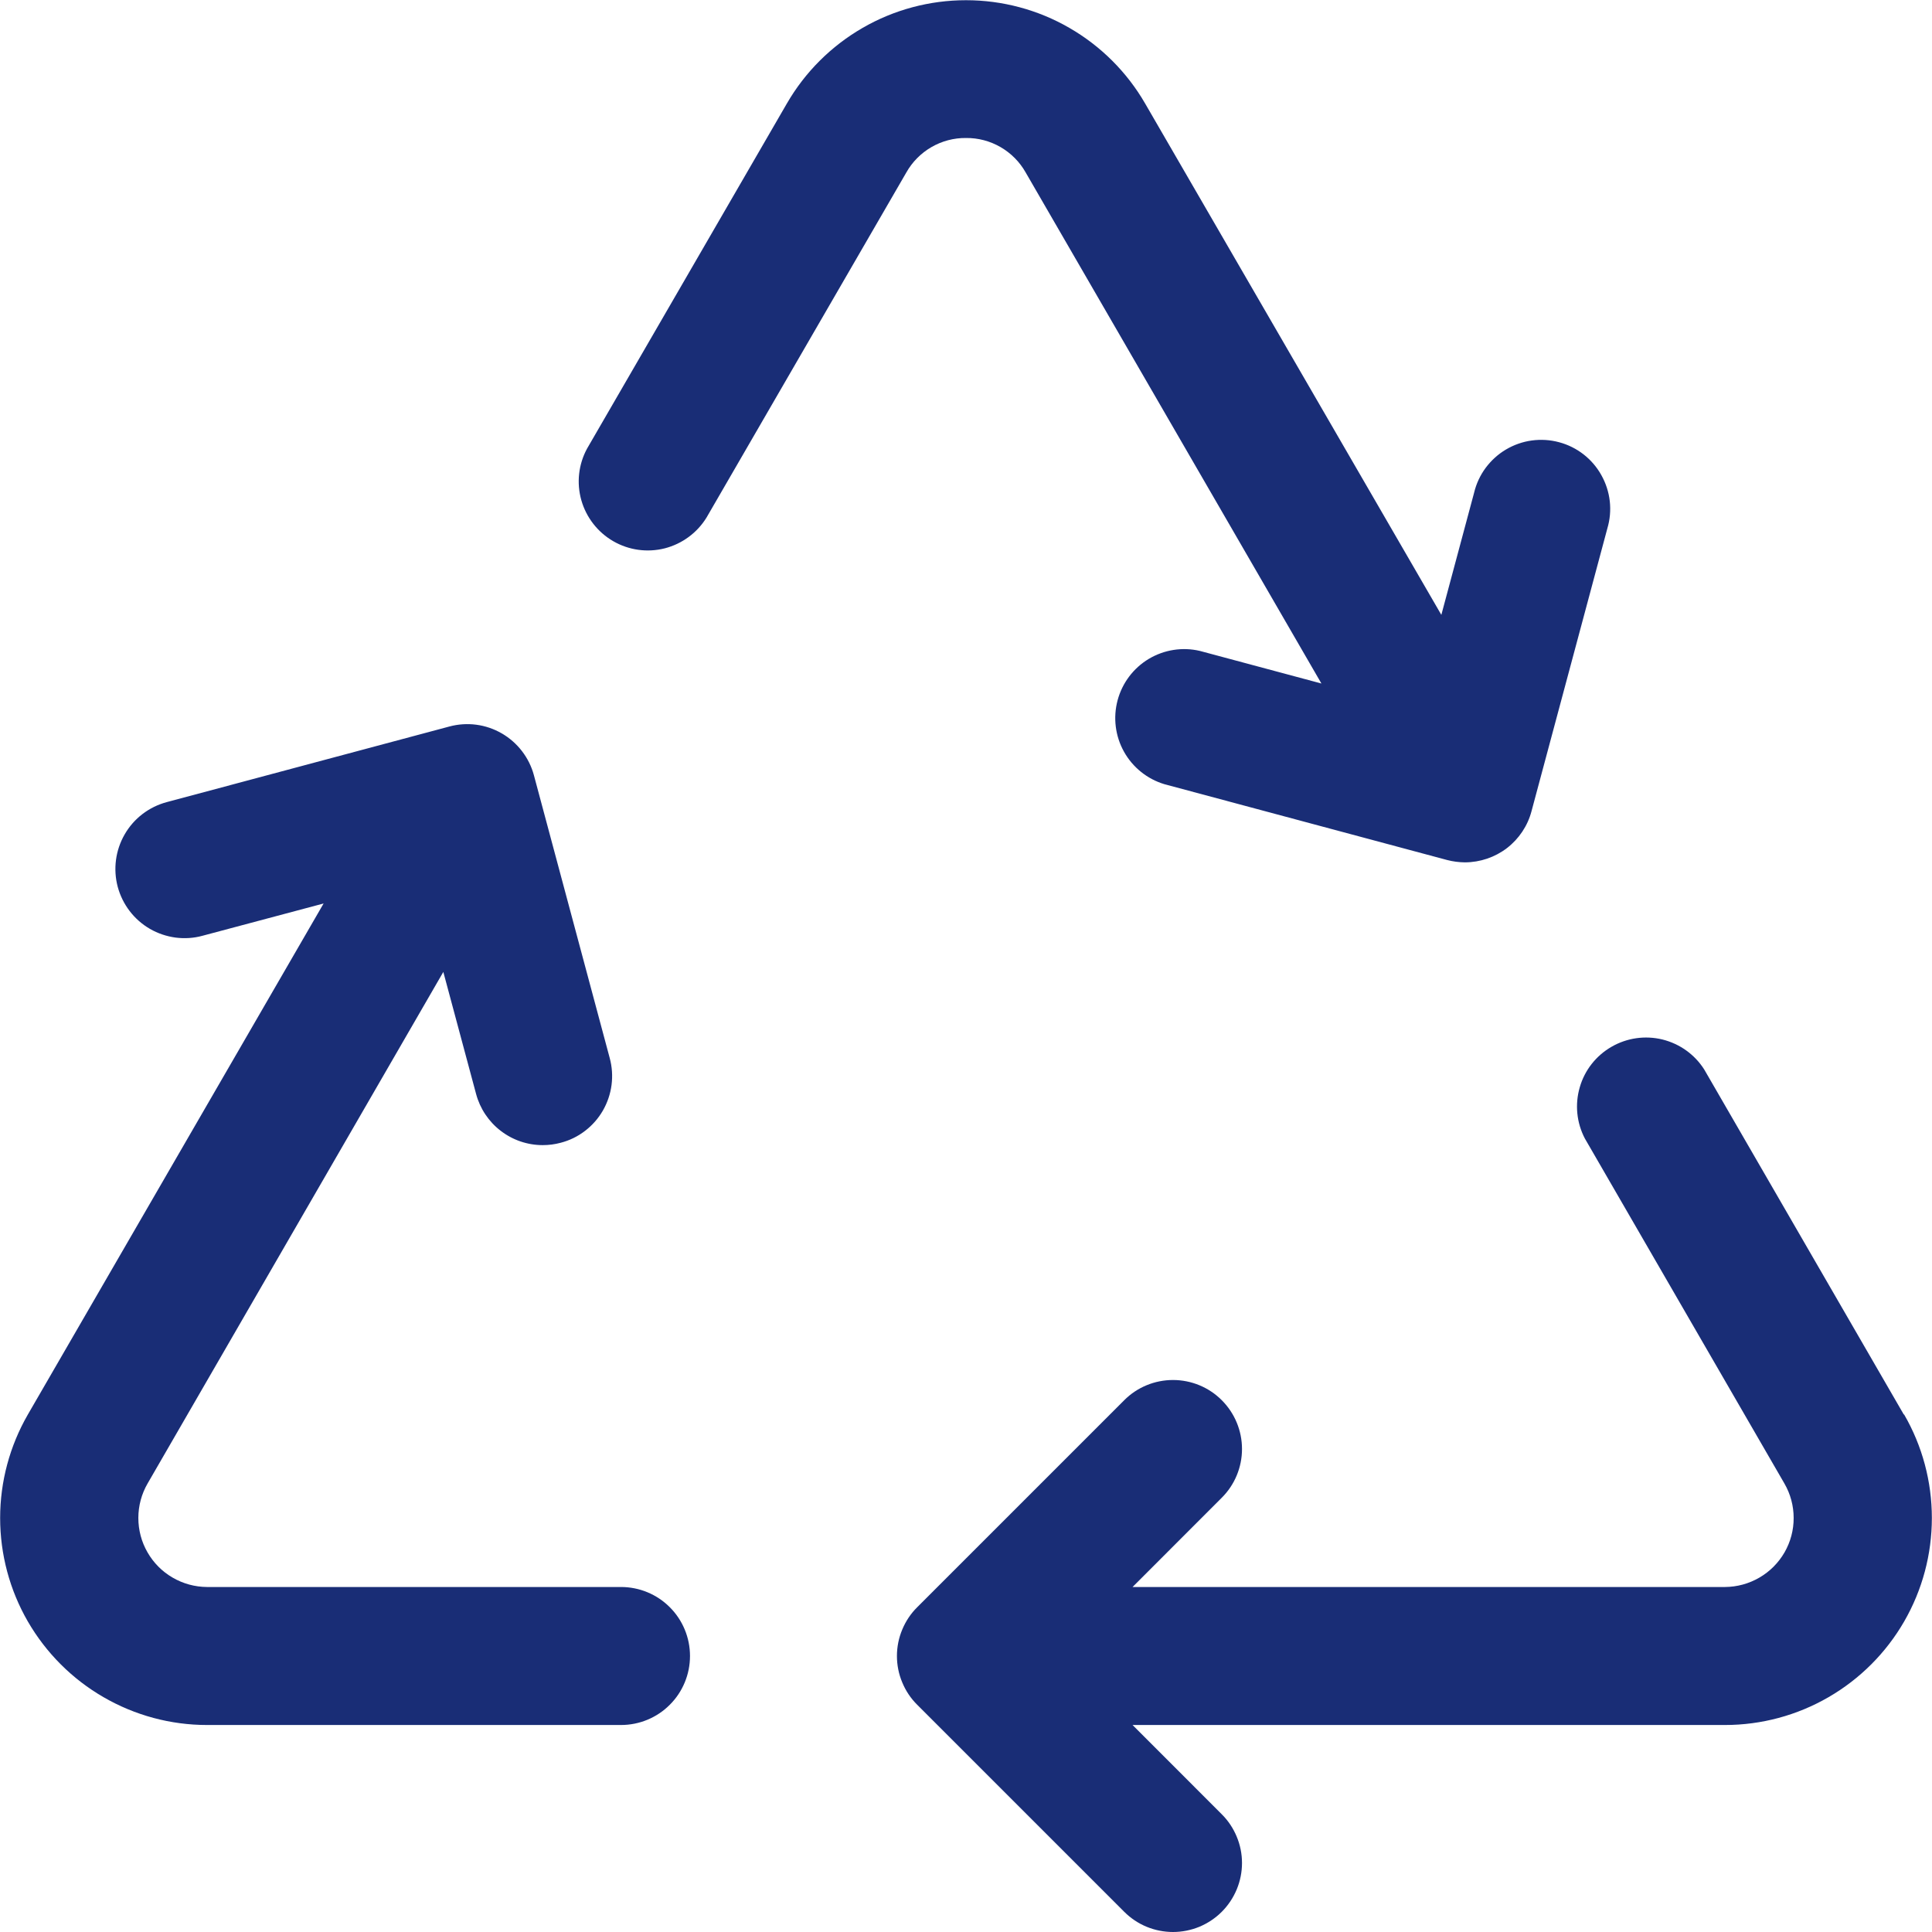 <svg width="28" height="28" viewBox="0 0 28 28" fill="none" xmlns="http://www.w3.org/2000/svg">
<path d="M10 24C10 24.265 9.895 24.52 9.707 24.707C9.52 24.895 9.265 25 9 25H3C2.474 25 1.957 24.861 1.501 24.597C1.045 24.334 0.667 23.955 0.403 23.499C0.14 23.043 0.002 22.526 0.002 22C0.002 21.473 0.141 20.956 0.404 20.5L4.69 13.094L2.934 13.562C2.807 13.597 2.674 13.605 2.543 13.588C2.413 13.57 2.287 13.528 2.173 13.462C1.943 13.329 1.775 13.109 1.706 12.852C1.638 12.596 1.674 12.322 1.807 12.092C1.94 11.861 2.159 11.694 2.416 11.625L6.513 10.529C6.64 10.495 6.772 10.486 6.902 10.503C7.032 10.52 7.158 10.563 7.272 10.629C7.385 10.694 7.485 10.782 7.565 10.886C7.645 10.99 7.704 11.109 7.738 11.236L8.836 15.332C8.871 15.46 8.88 15.593 8.863 15.724C8.846 15.855 8.803 15.981 8.737 16.096C8.671 16.21 8.583 16.31 8.478 16.39C8.373 16.471 8.253 16.529 8.125 16.562C8.04 16.585 7.953 16.596 7.865 16.596C7.645 16.596 7.431 16.523 7.257 16.389C7.082 16.255 6.957 16.067 6.9 15.855L6.425 14.086L2.139 21.5C2.051 21.652 2.005 21.824 2.005 21.999C2.005 22.174 2.05 22.346 2.138 22.498C2.225 22.65 2.35 22.776 2.502 22.864C2.653 22.952 2.825 22.999 3 23H9C9.265 23 9.52 23.105 9.707 23.293C9.895 23.48 10 23.735 10 24ZM27.591 20.5L24.699 15.5C24.561 15.282 24.343 15.127 24.093 15.065C23.842 15.004 23.578 15.042 23.355 15.171C23.131 15.3 22.966 15.51 22.895 15.758C22.823 16.006 22.849 16.271 22.969 16.5L25.861 21.5C25.949 21.652 25.995 21.824 25.995 21.999C25.996 22.174 25.95 22.346 25.863 22.498C25.775 22.65 25.65 22.776 25.498 22.864C25.347 22.952 25.175 22.999 25 23H16.414L17.706 21.707C17.894 21.52 18 21.266 18 21C18 20.735 17.895 20.481 17.707 20.293C17.52 20.105 17.265 20 17 20C16.735 20 16.48 20.105 16.293 20.293L13.293 23.293C13.2 23.385 13.126 23.496 13.076 23.617C13.025 23.738 12.999 23.869 12.999 24C12.999 24.131 13.025 24.262 13.076 24.383C13.126 24.504 13.2 24.615 13.293 24.707L16.293 27.707C16.386 27.8 16.496 27.874 16.617 27.924C16.738 27.974 16.869 28 17 28C17.131 28 17.261 27.974 17.383 27.924C17.504 27.873 17.614 27.8 17.707 27.707C17.8 27.614 17.873 27.504 17.924 27.382C17.974 27.261 18 27.131 18 27C18 26.868 17.974 26.738 17.923 26.617C17.873 26.496 17.799 26.385 17.706 26.293L16.414 25H25C25.527 25 26.044 24.861 26.5 24.597C26.955 24.334 27.334 23.955 27.597 23.499C27.86 23.043 27.998 22.526 27.998 22C27.998 21.473 27.86 20.956 27.596 20.5H27.591ZM14 2C14.176 1.998 14.349 2.044 14.501 2.132C14.653 2.22 14.779 2.347 14.865 2.5L19.151 9.906L17.391 9.434C17.138 9.374 16.872 9.416 16.649 9.549C16.426 9.683 16.264 9.898 16.197 10.149C16.13 10.4 16.163 10.668 16.29 10.895C16.416 11.121 16.626 11.29 16.875 11.365L20.973 12.464C21.057 12.486 21.144 12.497 21.231 12.498C21.451 12.497 21.665 12.425 21.84 12.291C22.014 12.157 22.14 11.969 22.196 11.756L23.295 7.658C23.333 7.53 23.345 7.395 23.33 7.263C23.315 7.13 23.273 7.002 23.208 6.886C23.143 6.769 23.055 6.667 22.95 6.585C22.844 6.503 22.724 6.443 22.595 6.409C22.466 6.374 22.331 6.366 22.199 6.384C22.067 6.402 21.94 6.447 21.825 6.515C21.71 6.583 21.611 6.674 21.531 6.781C21.452 6.888 21.395 7.01 21.364 7.14L20.889 8.911L16.596 1.5C16.333 1.045 15.954 0.667 15.498 0.404C15.043 0.141 14.526 0.003 14 0.003C13.474 0.003 12.957 0.141 12.502 0.404C12.046 0.667 11.667 1.045 11.404 1.5L8.509 6.5C8.384 6.729 8.354 6.998 8.425 7.249C8.496 7.499 8.662 7.713 8.887 7.843C9.113 7.974 9.381 8.011 9.634 7.947C9.886 7.882 10.104 7.722 10.24 7.5L13.135 2.5C13.221 2.347 13.347 2.22 13.499 2.132C13.651 2.044 13.824 1.998 14 2Z" fill="#192D76"/>
</svg>
